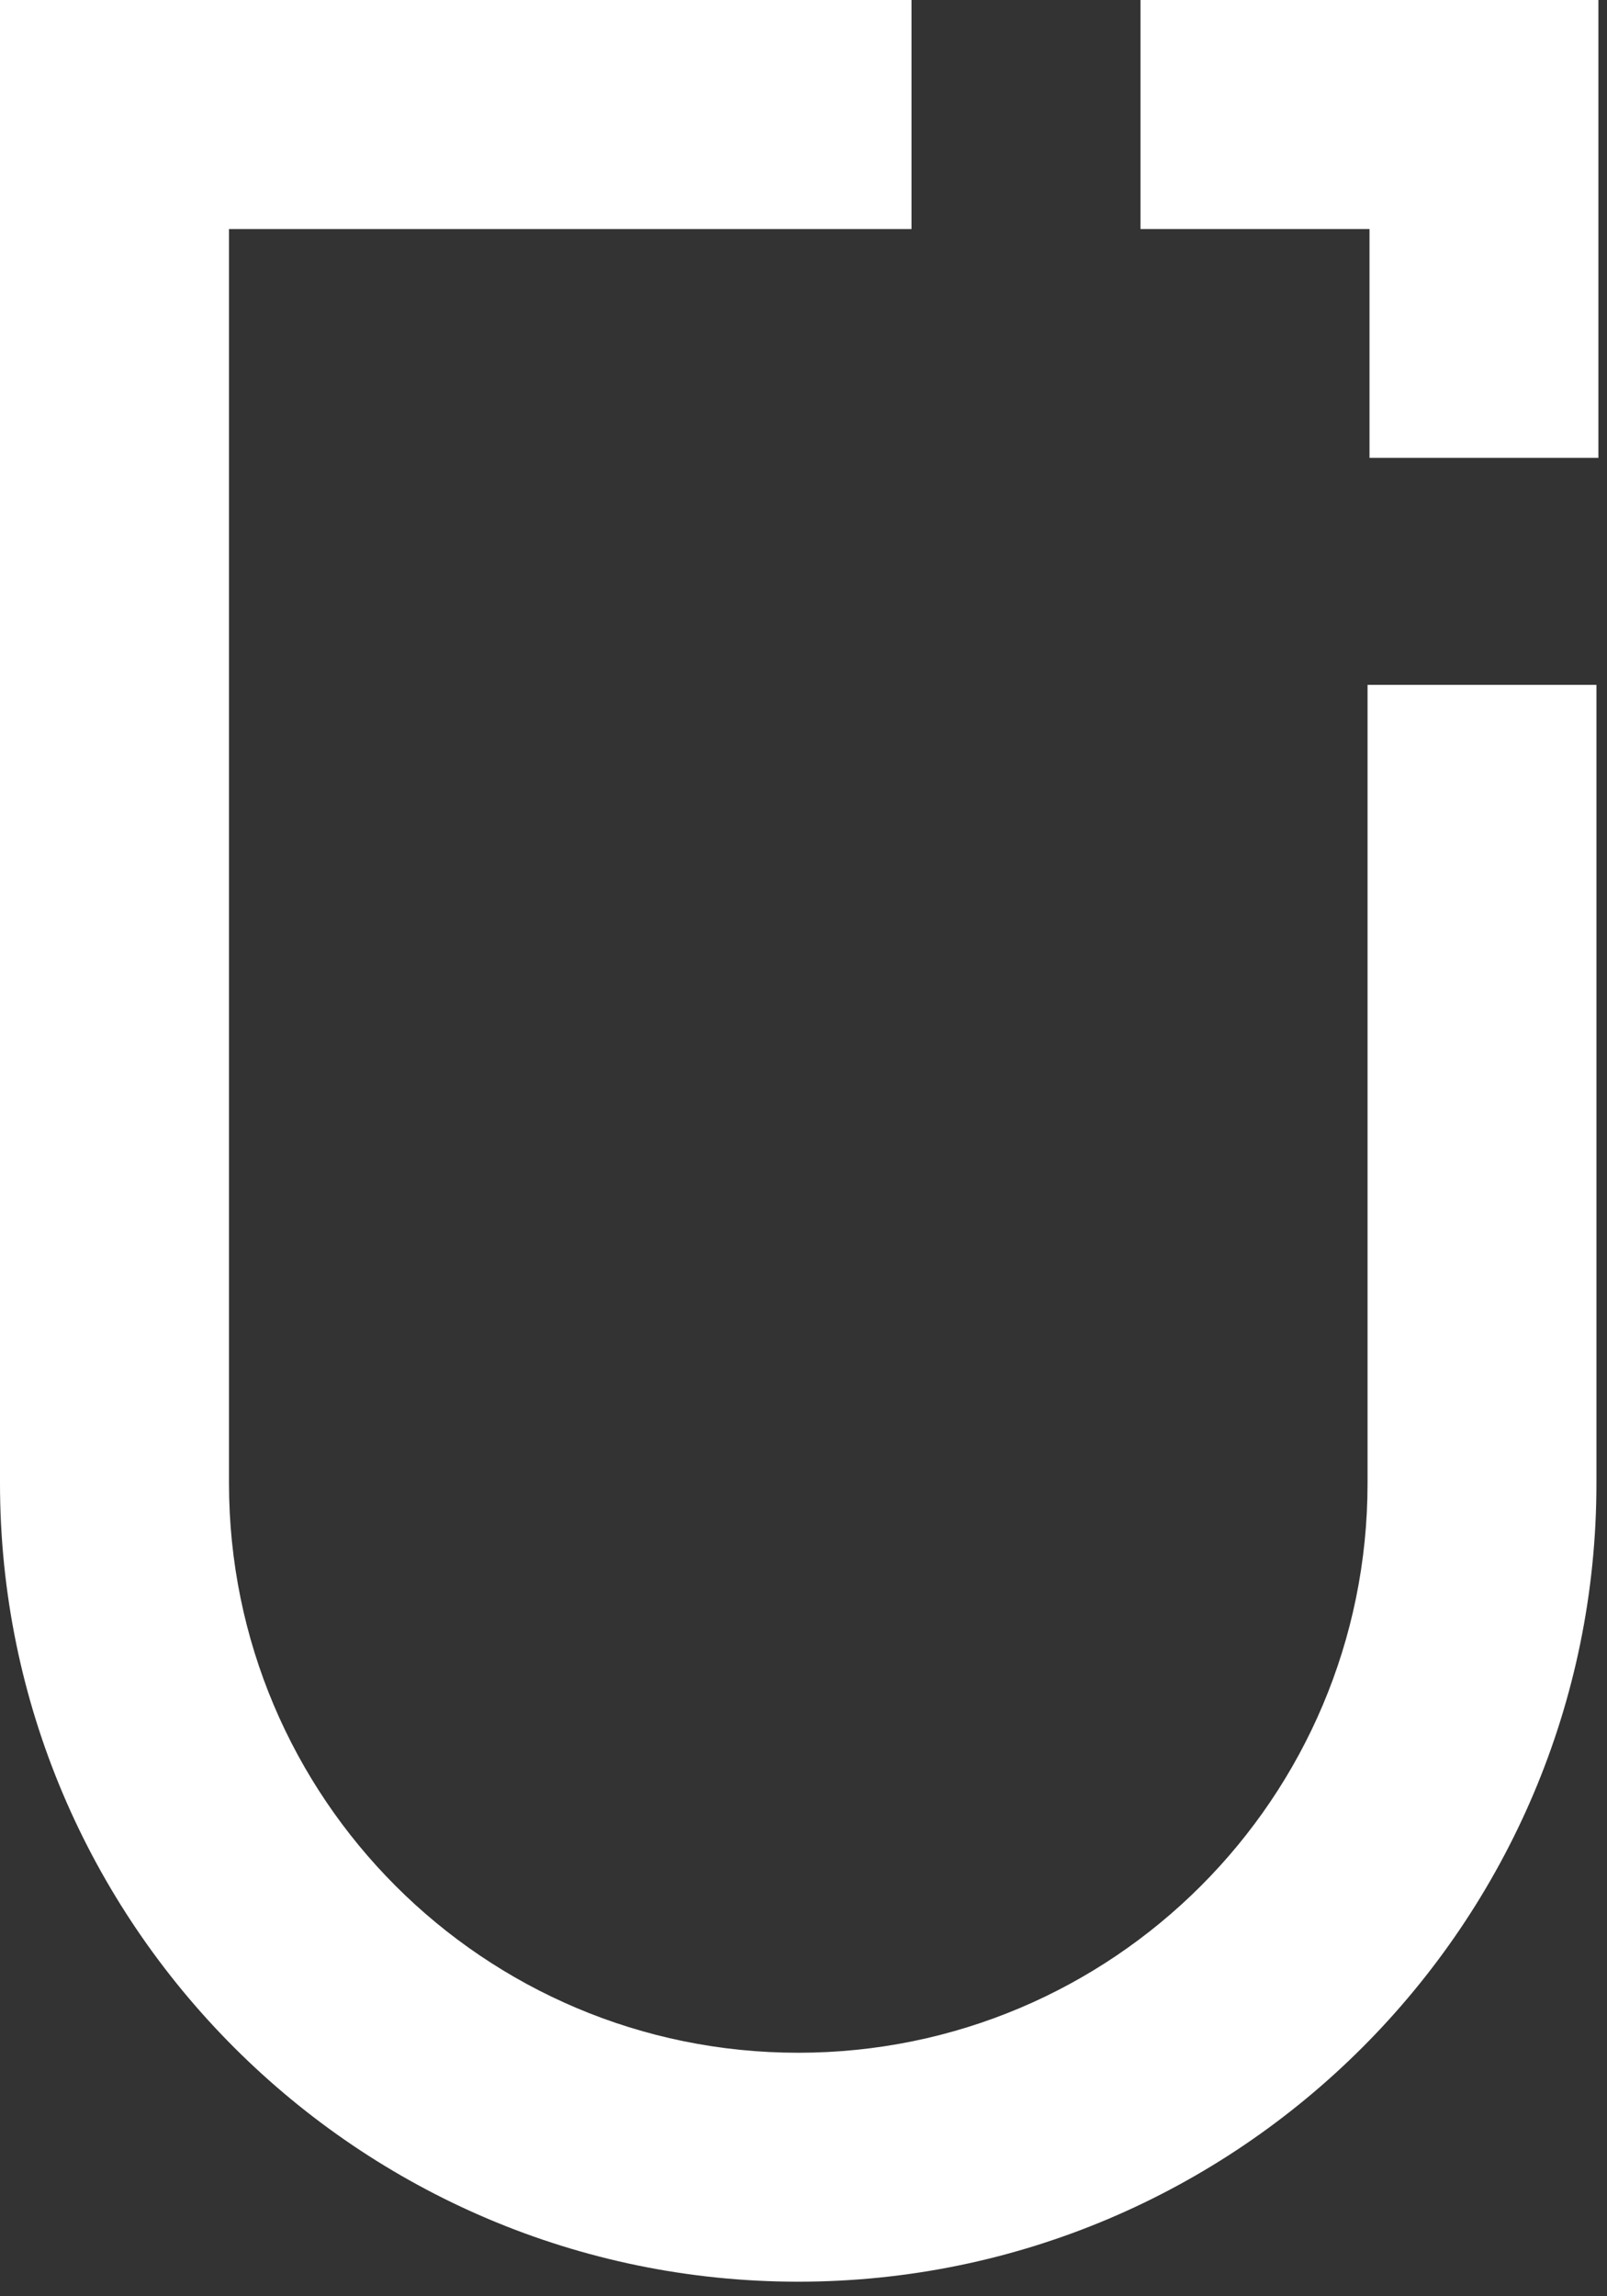 <svg width="14" height="20" viewBox="0 0 14 20" fill="none" xmlns="http://www.w3.org/2000/svg">
<rect x="0" y="0" width="14" height="20" fill="#333333" stroke="none"/>
<path d="M13.908 12.919C13.908 16.752 10.787 19.873 6.954 19.873C3.122 19.873 0 16.752 0 12.919V0H7.941V1.995H1.995V12.919C1.995 15.659 4.214 17.879 6.954 17.879C9.694 17.879 11.914 15.659 11.914 12.919V5.965H13.908V12.919Z" fill="white"/>
<path d="M9.936 0V1.995H11.931V3.988H13.925V0H9.936Z" fill="white"/>
</svg>
